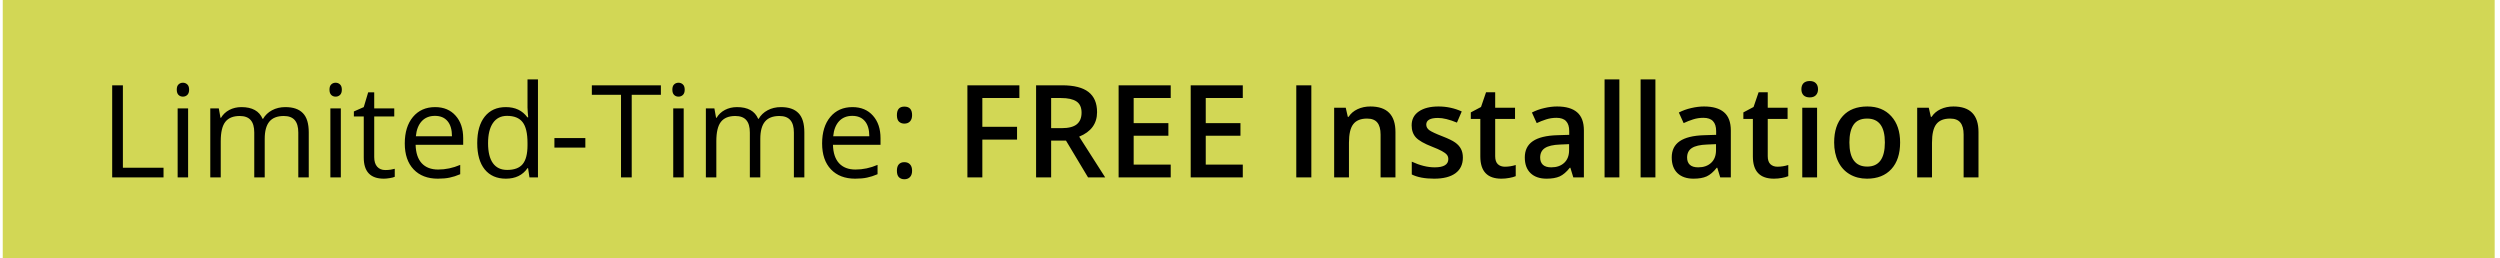 <svg width="310" height="32" viewBox="0 0 310 32" fill="none" xmlns="http://www.w3.org/2000/svg">
<rect width="309" height="32" transform="translate(0.341)" fill="#D2D755"/>
<path d="M13.911 22V10.578H15.239V20.797H20.278V22H13.911ZM23.325 22H22.028V13.438H23.325V22ZM21.919 11.117C21.919 10.82 21.992 10.604 22.138 10.469C22.284 10.328 22.466 10.258 22.685 10.258C22.893 10.258 23.073 10.328 23.224 10.469C23.375 10.609 23.45 10.825 23.45 11.117C23.45 11.409 23.375 11.628 23.224 11.773C23.073 11.914 22.893 11.984 22.685 11.984C22.466 11.984 22.284 11.914 22.138 11.773C21.992 11.628 21.919 11.409 21.919 11.117ZM36.989 22V16.43C36.989 15.747 36.843 15.237 36.552 14.898C36.26 14.555 35.807 14.383 35.192 14.383C34.385 14.383 33.789 14.615 33.403 15.078C33.018 15.542 32.825 16.255 32.825 17.219V22H31.528V16.43C31.528 15.747 31.383 15.237 31.091 14.898C30.799 14.555 30.343 14.383 29.724 14.383C28.911 14.383 28.315 14.628 27.935 15.117C27.56 15.602 27.372 16.398 27.372 17.508V22H26.075V13.438H27.13L27.341 14.609H27.403C27.648 14.193 27.992 13.867 28.435 13.633C28.883 13.398 29.383 13.281 29.935 13.281C31.273 13.281 32.148 13.766 32.56 14.734H32.622C32.877 14.287 33.247 13.932 33.731 13.672C34.216 13.412 34.768 13.281 35.388 13.281C36.356 13.281 37.08 13.531 37.56 14.031C38.044 14.526 38.286 15.32 38.286 16.414V22H36.989ZM42.263 22H40.966V13.438H42.263V22ZM40.856 11.117C40.856 10.82 40.929 10.604 41.075 10.469C41.221 10.328 41.403 10.258 41.622 10.258C41.83 10.258 42.01 10.328 42.161 10.469C42.312 10.609 42.388 10.825 42.388 11.117C42.388 11.409 42.312 11.628 42.161 11.773C42.01 11.914 41.83 11.984 41.622 11.984C41.403 11.984 41.221 11.914 41.075 11.773C40.929 11.628 40.856 11.409 40.856 11.117ZM47.778 21.086C48.008 21.086 48.229 21.07 48.442 21.039C48.656 21.003 48.825 20.966 48.95 20.93V21.922C48.81 21.99 48.601 22.044 48.325 22.086C48.054 22.133 47.81 22.156 47.591 22.156C45.935 22.156 45.106 21.284 45.106 19.539V14.445H43.88V13.82L45.106 13.281L45.653 11.453H46.403V13.438H48.888V14.445H46.403V19.484C46.403 20 46.526 20.396 46.77 20.672C47.015 20.948 47.351 21.086 47.778 21.086ZM54.286 22.156C53.02 22.156 52.02 21.771 51.286 21C50.557 20.229 50.192 19.159 50.192 17.789C50.192 16.409 50.531 15.312 51.208 14.5C51.89 13.688 52.804 13.281 53.95 13.281C55.023 13.281 55.872 13.635 56.497 14.344C57.122 15.047 57.435 15.977 57.435 17.133V17.953H51.536C51.562 18.958 51.815 19.721 52.294 20.242C52.778 20.763 53.458 21.023 54.333 21.023C55.255 21.023 56.166 20.831 57.067 20.445V21.602C56.609 21.799 56.174 21.94 55.763 22.023C55.356 22.112 54.864 22.156 54.286 22.156ZM53.935 14.367C53.247 14.367 52.698 14.591 52.286 15.039C51.88 15.487 51.64 16.107 51.567 16.898H56.044C56.044 16.081 55.862 15.456 55.497 15.023C55.133 14.586 54.612 14.367 53.935 14.367ZM65.481 20.852H65.411C64.812 21.721 63.916 22.156 62.724 22.156C61.604 22.156 60.731 21.773 60.106 21.008C59.487 20.242 59.177 19.154 59.177 17.742C59.177 16.331 59.489 15.234 60.114 14.453C60.739 13.672 61.609 13.281 62.724 13.281C63.885 13.281 64.776 13.703 65.395 14.547H65.497L65.442 13.93L65.411 13.328V9.844H66.708V22H65.653L65.481 20.852ZM62.888 21.07C63.773 21.07 64.414 20.831 64.81 20.352C65.211 19.867 65.411 19.088 65.411 18.016V17.742C65.411 16.529 65.208 15.664 64.802 15.148C64.401 14.628 63.758 14.367 62.872 14.367C62.112 14.367 61.528 14.664 61.122 15.258C60.721 15.846 60.52 16.68 60.52 17.758C60.52 18.852 60.721 19.677 61.122 20.234C61.523 20.792 62.112 21.07 62.888 21.07ZM68.747 18.305V17.117H72.583V18.305H68.747ZM78.333 22H77.005V11.758H73.388V10.578H81.95V11.758H78.333V22ZM84.778 22H83.481V13.438H84.778V22ZM83.372 11.117C83.372 10.82 83.445 10.604 83.591 10.469C83.737 10.328 83.919 10.258 84.138 10.258C84.346 10.258 84.526 10.328 84.677 10.469C84.828 10.609 84.903 10.825 84.903 11.117C84.903 11.409 84.828 11.628 84.677 11.773C84.526 11.914 84.346 11.984 84.138 11.984C83.919 11.984 83.737 11.914 83.591 11.773C83.445 11.628 83.372 11.409 83.372 11.117ZM98.442 22V16.43C98.442 15.747 98.296 15.237 98.005 14.898C97.713 14.555 97.26 14.383 96.645 14.383C95.838 14.383 95.242 14.615 94.856 15.078C94.471 15.542 94.278 16.255 94.278 17.219V22H92.981V16.43C92.981 15.747 92.836 15.237 92.544 14.898C92.252 14.555 91.796 14.383 91.177 14.383C90.364 14.383 89.768 14.628 89.388 15.117C89.013 15.602 88.825 16.398 88.825 17.508V22H87.528V13.438H88.583L88.794 14.609H88.856C89.101 14.193 89.445 13.867 89.888 13.633C90.336 13.398 90.836 13.281 91.388 13.281C92.726 13.281 93.601 13.766 94.013 14.734H94.075C94.33 14.287 94.7 13.932 95.185 13.672C95.669 13.412 96.221 13.281 96.841 13.281C97.81 13.281 98.534 13.531 99.013 14.031C99.497 14.526 99.739 15.32 99.739 16.414V22H98.442ZM106.036 22.156C104.771 22.156 103.771 21.771 103.036 21C102.307 20.229 101.942 19.159 101.942 17.789C101.942 16.409 102.281 15.312 102.958 14.5C103.64 13.688 104.554 13.281 105.7 13.281C106.773 13.281 107.622 13.635 108.247 14.344C108.872 15.047 109.185 15.977 109.185 17.133V17.953H103.286C103.312 18.958 103.565 19.721 104.044 20.242C104.528 20.763 105.208 21.023 106.083 21.023C107.005 21.023 107.916 20.831 108.817 20.445V21.602C108.359 21.799 107.924 21.94 107.513 22.023C107.106 22.112 106.614 22.156 106.036 22.156ZM105.685 14.367C104.997 14.367 104.448 14.591 104.036 15.039C103.63 15.487 103.39 16.107 103.317 16.898H107.794C107.794 16.081 107.612 15.456 107.247 15.023C106.882 14.586 106.362 14.367 105.685 14.367ZM111.216 21.172C111.216 20.823 111.294 20.56 111.45 20.383C111.612 20.201 111.841 20.109 112.138 20.109C112.44 20.109 112.674 20.201 112.841 20.383C113.013 20.56 113.099 20.823 113.099 21.172C113.099 21.51 113.013 21.771 112.841 21.953C112.669 22.135 112.435 22.227 112.138 22.227C111.872 22.227 111.651 22.146 111.474 21.984C111.302 21.818 111.216 21.547 111.216 21.172ZM111.216 14.273C111.216 13.57 111.523 13.219 112.138 13.219C112.778 13.219 113.099 13.57 113.099 14.273C113.099 14.612 113.013 14.872 112.841 15.055C112.669 15.237 112.435 15.328 112.138 15.328C111.872 15.328 111.651 15.247 111.474 15.086C111.302 14.919 111.216 14.648 111.216 14.273ZM121.81 22H119.958V10.578H126.403V12.156H121.81V15.727H126.114V17.312H121.81V22ZM130.341 15.891H131.638C132.507 15.891 133.138 15.729 133.528 15.406C133.919 15.083 134.114 14.604 134.114 13.969C134.114 13.323 133.903 12.859 133.481 12.578C133.06 12.297 132.424 12.156 131.575 12.156H130.341V15.891ZM130.341 17.438V22H128.474V10.578H131.7C133.174 10.578 134.265 10.854 134.974 11.406C135.682 11.958 136.036 12.792 136.036 13.906C136.036 15.328 135.297 16.341 133.817 16.945L137.044 22H134.919L132.185 17.438H130.341ZM145.169 22H138.708V10.578H145.169V12.156H140.575V15.266H144.88V16.828H140.575V20.414H145.169V22ZM154.106 22H147.646V10.578H154.106V12.156H149.513V15.266H153.817V16.828H149.513V20.414H154.106V22ZM160.739 22V10.578H162.606V22H160.739ZM173.036 22H171.192V16.688C171.192 16.021 171.057 15.523 170.786 15.195C170.521 14.867 170.096 14.703 169.513 14.703C168.737 14.703 168.169 14.932 167.81 15.391C167.45 15.849 167.271 16.617 167.271 17.695V22H165.435V13.359H166.872L167.13 14.492H167.224C167.484 14.081 167.854 13.763 168.333 13.539C168.812 13.315 169.343 13.203 169.927 13.203C172 13.203 173.036 14.258 173.036 16.367V22ZM181.396 19.539C181.396 20.383 181.088 21.031 180.474 21.484C179.859 21.932 178.979 22.156 177.833 22.156C176.682 22.156 175.757 21.982 175.06 21.633V20.047C176.075 20.516 177.021 20.75 177.896 20.75C179.026 20.75 179.591 20.409 179.591 19.727C179.591 19.508 179.528 19.326 179.403 19.18C179.278 19.034 179.073 18.883 178.786 18.727C178.5 18.57 178.101 18.393 177.591 18.195C176.596 17.81 175.922 17.424 175.567 17.039C175.218 16.654 175.044 16.154 175.044 15.539C175.044 14.8 175.341 14.227 175.935 13.82C176.534 13.409 177.346 13.203 178.372 13.203C179.388 13.203 180.349 13.409 181.255 13.82L180.661 15.203C179.729 14.818 178.945 14.625 178.31 14.625C177.341 14.625 176.856 14.901 176.856 15.453C176.856 15.724 176.981 15.953 177.231 16.141C177.487 16.328 178.039 16.586 178.888 16.914C179.601 17.19 180.119 17.443 180.442 17.672C180.765 17.901 181.005 18.167 181.161 18.469C181.317 18.766 181.396 19.122 181.396 19.539ZM186.606 20.672C187.054 20.672 187.502 20.602 187.95 20.461V21.844C187.747 21.932 187.484 22.005 187.161 22.062C186.843 22.125 186.513 22.156 186.169 22.156C184.429 22.156 183.56 21.24 183.56 19.406V14.75H182.38V13.938L183.646 13.266L184.271 11.438H185.403V13.359H187.864V14.75H185.403V19.375C185.403 19.818 185.513 20.146 185.731 20.359C185.955 20.568 186.247 20.672 186.606 20.672ZM195.091 22L194.724 20.797H194.661C194.244 21.323 193.825 21.682 193.403 21.875C192.981 22.062 192.44 22.156 191.778 22.156C190.929 22.156 190.265 21.927 189.786 21.469C189.312 21.01 189.075 20.362 189.075 19.523C189.075 18.633 189.406 17.961 190.067 17.508C190.729 17.055 191.737 16.807 193.091 16.766L194.583 16.719V16.258C194.583 15.706 194.453 15.294 194.192 15.023C193.937 14.747 193.539 14.609 192.997 14.609C192.554 14.609 192.13 14.675 191.724 14.805C191.317 14.935 190.927 15.088 190.552 15.266L189.958 13.953C190.427 13.708 190.94 13.523 191.497 13.398C192.054 13.268 192.58 13.203 193.075 13.203C194.174 13.203 195.002 13.443 195.56 13.922C196.122 14.401 196.403 15.154 196.403 16.18V22H195.091ZM192.356 20.75C193.023 20.75 193.557 20.565 193.958 20.195C194.364 19.82 194.567 19.297 194.567 18.625V17.875L193.458 17.922C192.593 17.953 191.963 18.099 191.567 18.359C191.177 18.615 190.981 19.008 190.981 19.539C190.981 19.924 191.096 20.224 191.325 20.438C191.554 20.646 191.898 20.75 192.356 20.75ZM200.802 22H198.966V9.844H200.802V22ZM205.271 22H203.435V9.844H205.271V22ZM213.31 22L212.942 20.797H212.88C212.463 21.323 212.044 21.682 211.622 21.875C211.2 22.062 210.659 22.156 209.997 22.156C209.148 22.156 208.484 21.927 208.005 21.469C207.531 21.01 207.294 20.362 207.294 19.523C207.294 18.633 207.625 17.961 208.286 17.508C208.948 17.055 209.955 16.807 211.31 16.766L212.802 16.719V16.258C212.802 15.706 212.672 15.294 212.411 15.023C212.156 14.747 211.757 14.609 211.216 14.609C210.773 14.609 210.349 14.675 209.942 14.805C209.536 14.935 209.146 15.088 208.771 15.266L208.177 13.953C208.646 13.708 209.159 13.523 209.716 13.398C210.273 13.268 210.799 13.203 211.294 13.203C212.393 13.203 213.221 13.443 213.778 13.922C214.341 14.401 214.622 15.154 214.622 16.18V22H213.31ZM210.575 20.75C211.242 20.75 211.776 20.565 212.177 20.195C212.583 19.82 212.786 19.297 212.786 18.625V17.875L211.677 17.922C210.812 17.953 210.182 18.099 209.786 18.359C209.396 18.615 209.2 19.008 209.2 19.539C209.2 19.924 209.315 20.224 209.544 20.438C209.773 20.646 210.117 20.75 210.575 20.75ZM220.403 20.672C220.851 20.672 221.299 20.602 221.747 20.461V21.844C221.544 21.932 221.281 22.005 220.958 22.062C220.64 22.125 220.31 22.156 219.966 22.156C218.226 22.156 217.356 21.24 217.356 19.406V14.75H216.177V13.938L217.442 13.266L218.067 11.438H219.2V13.359H221.661V14.75H219.2V19.375C219.2 19.818 219.31 20.146 219.528 20.359C219.752 20.568 220.044 20.672 220.403 20.672ZM225.317 22H223.481V13.359H225.317V22ZM223.372 11.07C223.372 10.742 223.461 10.49 223.638 10.312C223.82 10.135 224.078 10.047 224.411 10.047C224.734 10.047 224.984 10.135 225.161 10.312C225.343 10.49 225.435 10.742 225.435 11.07C225.435 11.383 225.343 11.63 225.161 11.812C224.984 11.99 224.734 12.078 224.411 12.078C224.078 12.078 223.82 11.99 223.638 11.812C223.461 11.63 223.372 11.383 223.372 11.07ZM235.614 17.664C235.614 19.076 235.252 20.177 234.528 20.969C233.804 21.76 232.797 22.156 231.505 22.156C230.698 22.156 229.984 21.974 229.364 21.609C228.744 21.245 228.268 20.721 227.935 20.039C227.601 19.357 227.435 18.565 227.435 17.664C227.435 16.263 227.794 15.169 228.513 14.383C229.231 13.596 230.244 13.203 231.552 13.203C232.802 13.203 233.791 13.607 234.521 14.414C235.25 15.216 235.614 16.299 235.614 17.664ZM229.325 17.664C229.325 19.659 230.062 20.656 231.536 20.656C232.994 20.656 233.724 19.659 233.724 17.664C233.724 15.69 232.989 14.703 231.521 14.703C230.75 14.703 230.19 14.958 229.841 15.469C229.497 15.979 229.325 16.711 229.325 17.664ZM245.333 22H243.489V16.688C243.489 16.021 243.354 15.523 243.083 15.195C242.817 14.867 242.393 14.703 241.81 14.703C241.034 14.703 240.466 14.932 240.106 15.391C239.747 15.849 239.567 16.617 239.567 17.695V22H237.731V13.359H239.169L239.427 14.492H239.521C239.781 14.081 240.151 13.763 240.63 13.539C241.109 13.315 241.64 13.203 242.224 13.203C244.297 13.203 245.333 14.258 245.333 16.367V22Z" fill="black"/>
</svg>
